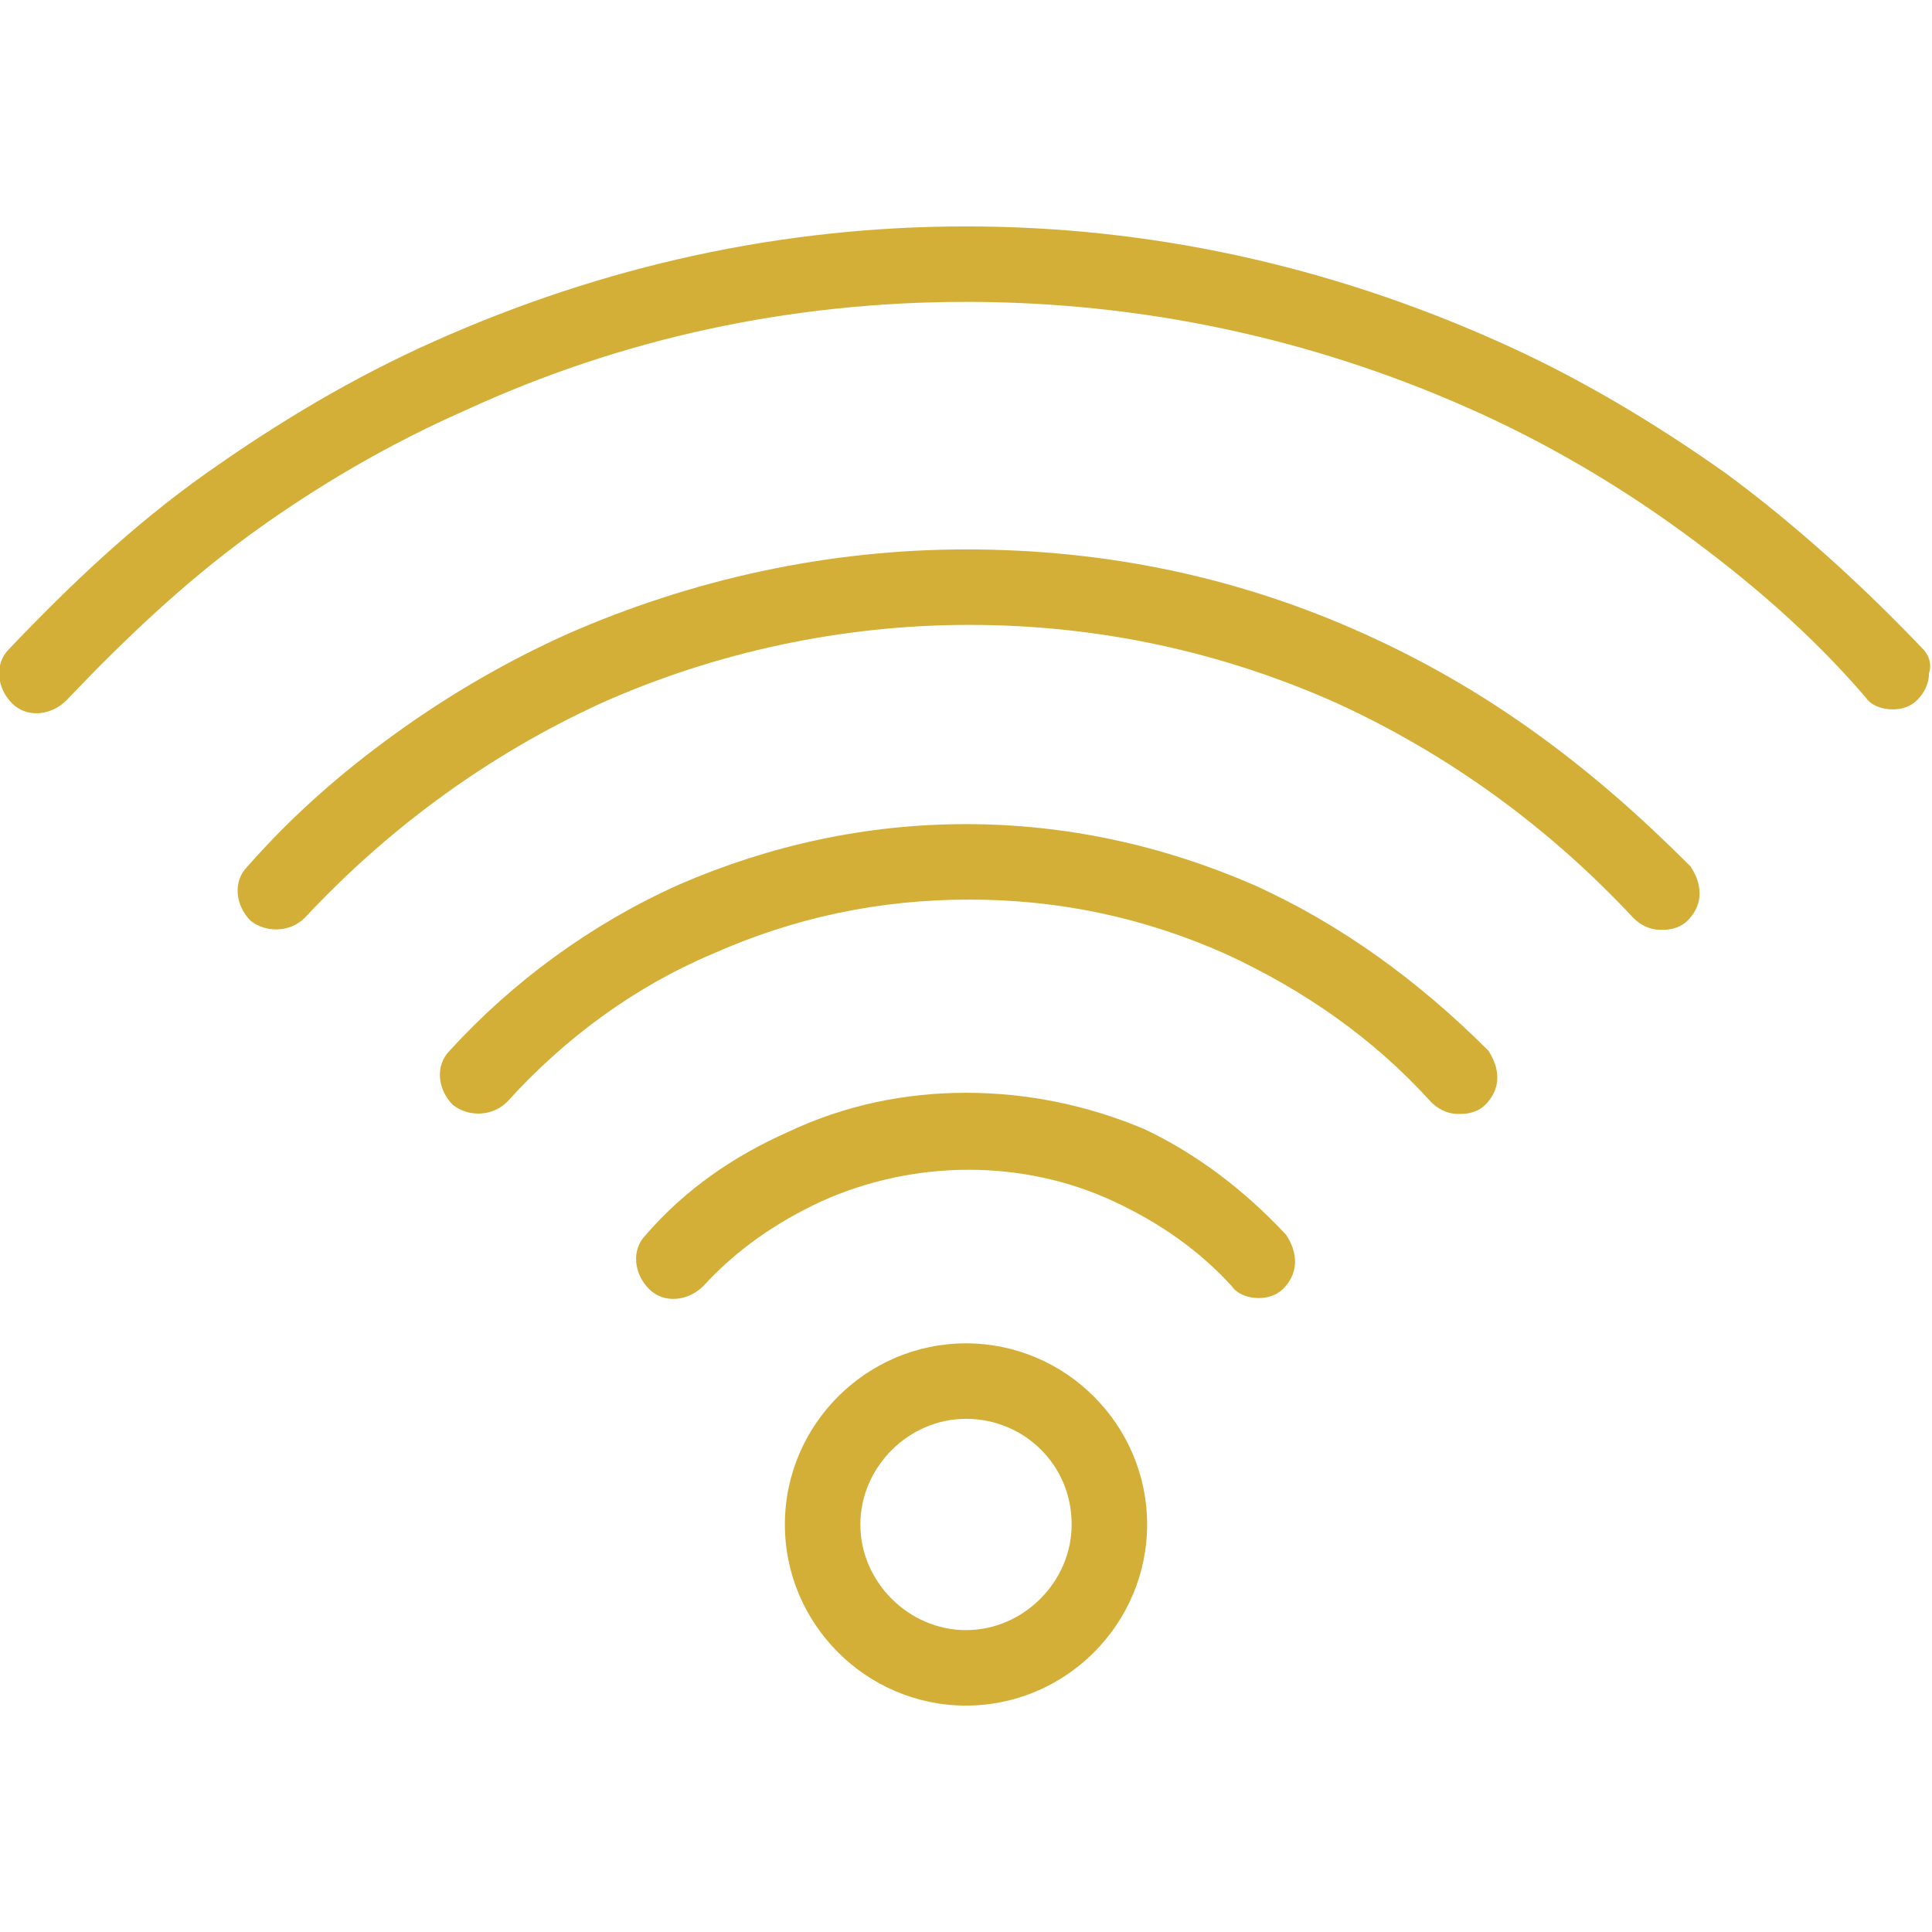 <?xml version="1.0" encoding="utf-8"?>
<!-- Generator: Adobe Illustrator 27.7.0, SVG Export Plug-In . SVG Version: 6.00 Build 0)  -->
<svg version="1.1" id="icons" xmlns="http://www.w3.org/2000/svg" xmlns:xlink="http://www.w3.org/1999/xlink" x="0px" y="0px"
	 viewBox="0 0 64 64" style="enable-background:new 0 0 64 64;" xml:space="preserve">
<style type="text/css">
	.st0{fill:#D4AF37;}
</style>
<g id="Layer_x0020_1">
	<g id="_342173096">
		<g id="Guides">
		</g>
		<g id="Layer_2_00000019649735970554797740000001924042028490630040_">
		</g>
		<g id="Layer_3">
		</g>
		<g id="Layer_4">
		</g>
		<g id="Layer_5">
		</g>
		<g id="Layer_6">
		</g>
		<g id="Layer_7">
		</g>
		<g id="Layer_8">
		</g>
		<g id="Layer_9">
		</g>
		<g id="Layer_10">
		</g>
		<g id="Layer_11">
		</g>
		<g id="Layer_12">
		</g>
		<g id="Layer_13">
		</g>
		<g id="Layer_14">
		</g>
		<g id="Layer_15">
		</g>
		<g id="Layer_17">
		</g>
		<g id="Layer_18">
		</g>
		<g id="Layer_19">
		</g>
		<g id="Layer_20">
		</g>
		<g id="Layer_21">
		</g>
		<g id="Layer_22">
		</g>
		<g id="Layer_23">
		</g>
		<g id="Layer_24">
		</g>
		<g id="Layer_25">
		</g>
		<g id="Layer_26">
		</g>
	</g>
</g>
<g>
	<path class="st0" d="M63.7,21.5c-2-2.1-4.2-4.1-6.5-5.8c-2.4-1.7-4.9-3.2-7.6-4.4C44,8.8,38.1,7.5,32,7.5s-12,1.3-17.6,3.8
		c-2.7,1.2-5.2,2.7-7.6,4.4c-2.4,1.7-4.5,3.7-6.5,5.8c-0.5,0.5-0.4,1.3,0.1,1.8c0.5,0.5,1.3,0.4,1.8-0.1c1.9-2,3.9-3.9,6.1-5.5
		c2.2-1.6,4.6-3,7.1-4.1C20.6,11.2,26.2,10,32,10c5.8,0,11.4,1.2,16.6,3.5c2.5,1.1,4.9,2.5,7.1,4.1c2.2,1.6,4.3,3.4,6.1,5.5
		c0.2,0.3,0.6,0.4,0.9,0.4c0.3,0,0.6-0.1,0.8-0.3c0.2-0.2,0.4-0.5,0.4-0.9C64,22,63.9,21.7,63.7,21.5z"/>
	<path class="st0" d="M50.9,24.3c-1.8-1.3-3.7-2.4-5.7-3.3c-4.2-1.9-8.6-2.8-13.2-2.8c-4.6,0-9.1,1-13.2,2.8c-2,0.9-3.9,2-5.7,3.3
		c-1.8,1.3-3.4,2.7-4.9,4.4c-0.5,0.5-0.4,1.3,0.1,1.8c0.5,0.4,1.3,0.4,1.8-0.1c2.8-3,6.1-5.4,9.8-7.1c3.8-1.7,8-2.6,12.2-2.6
		c4.3,0,8.4,0.9,12.2,2.6c3.7,1.7,7,4.1,9.8,7.1c0.2,0.2,0.5,0.4,0.9,0.4c0,0,0,0,0.1,0c0.3,0,0.6-0.1,0.8-0.3
		c0.2-0.2,0.4-0.5,0.4-0.9c0-0.3-0.1-0.6-0.3-0.9C54.3,27,52.7,25.6,50.9,24.3z"/>
	<path class="st0" d="M41.5,29.3c-3-1.3-6.2-2-9.5-2c-3.3,0-6.5,0.7-9.5,2c-2.9,1.3-5.5,3.2-7.6,5.5c-0.5,0.5-0.4,1.3,0.1,1.8
		c0.5,0.4,1.3,0.4,1.8-0.1c1.9-2.1,4.2-3.8,6.8-4.9c2.7-1.2,5.5-1.8,8.5-1.8c3,0,5.8,0.6,8.5,1.8c2.6,1.2,4.9,2.8,6.8,4.9
		c0.2,0.2,0.5,0.4,0.9,0.4c0,0,0,0,0.1,0c0.3,0,0.6-0.1,0.8-0.3c0.2-0.2,0.4-0.5,0.4-0.9c0-0.3-0.1-0.6-0.3-0.9
		C47,32.5,44.4,30.6,41.5,29.3z"/>
	<path class="st0" d="M37.9,37.4C36,36.6,34,36.2,32,36.2c-2,0-4,0.4-5.9,1.3c-1.8,0.8-3.4,1.9-4.7,3.4c-0.5,0.5-0.4,1.3,0.1,1.8
		c0.5,0.5,1.3,0.4,1.8-0.1c1.1-1.2,2.4-2.1,3.9-2.8c3.1-1.4,6.7-1.4,9.7,0c1.5,0.7,2.8,1.6,3.9,2.8c0.2,0.3,0.6,0.4,0.9,0.4
		c0.3,0,0.6-0.1,0.8-0.3c0.2-0.2,0.4-0.5,0.4-0.9c0-0.3-0.1-0.6-0.3-0.9C41.2,39.4,39.6,38.2,37.9,37.4z"/>
	<path class="st0" d="M32,44.5c-3.3,0-6,2.7-6,6c0,3.3,2.7,6,6,6s6-2.7,6-6C38,47.2,35.3,44.5,32,44.5z M35.5,50.5
		c0,1.9-1.6,3.5-3.5,3.5c-1.9,0-3.5-1.6-3.5-3.5S30.1,47,32,47C33.9,47,35.5,48.5,35.5,50.5z"/>
</g>
</svg>
